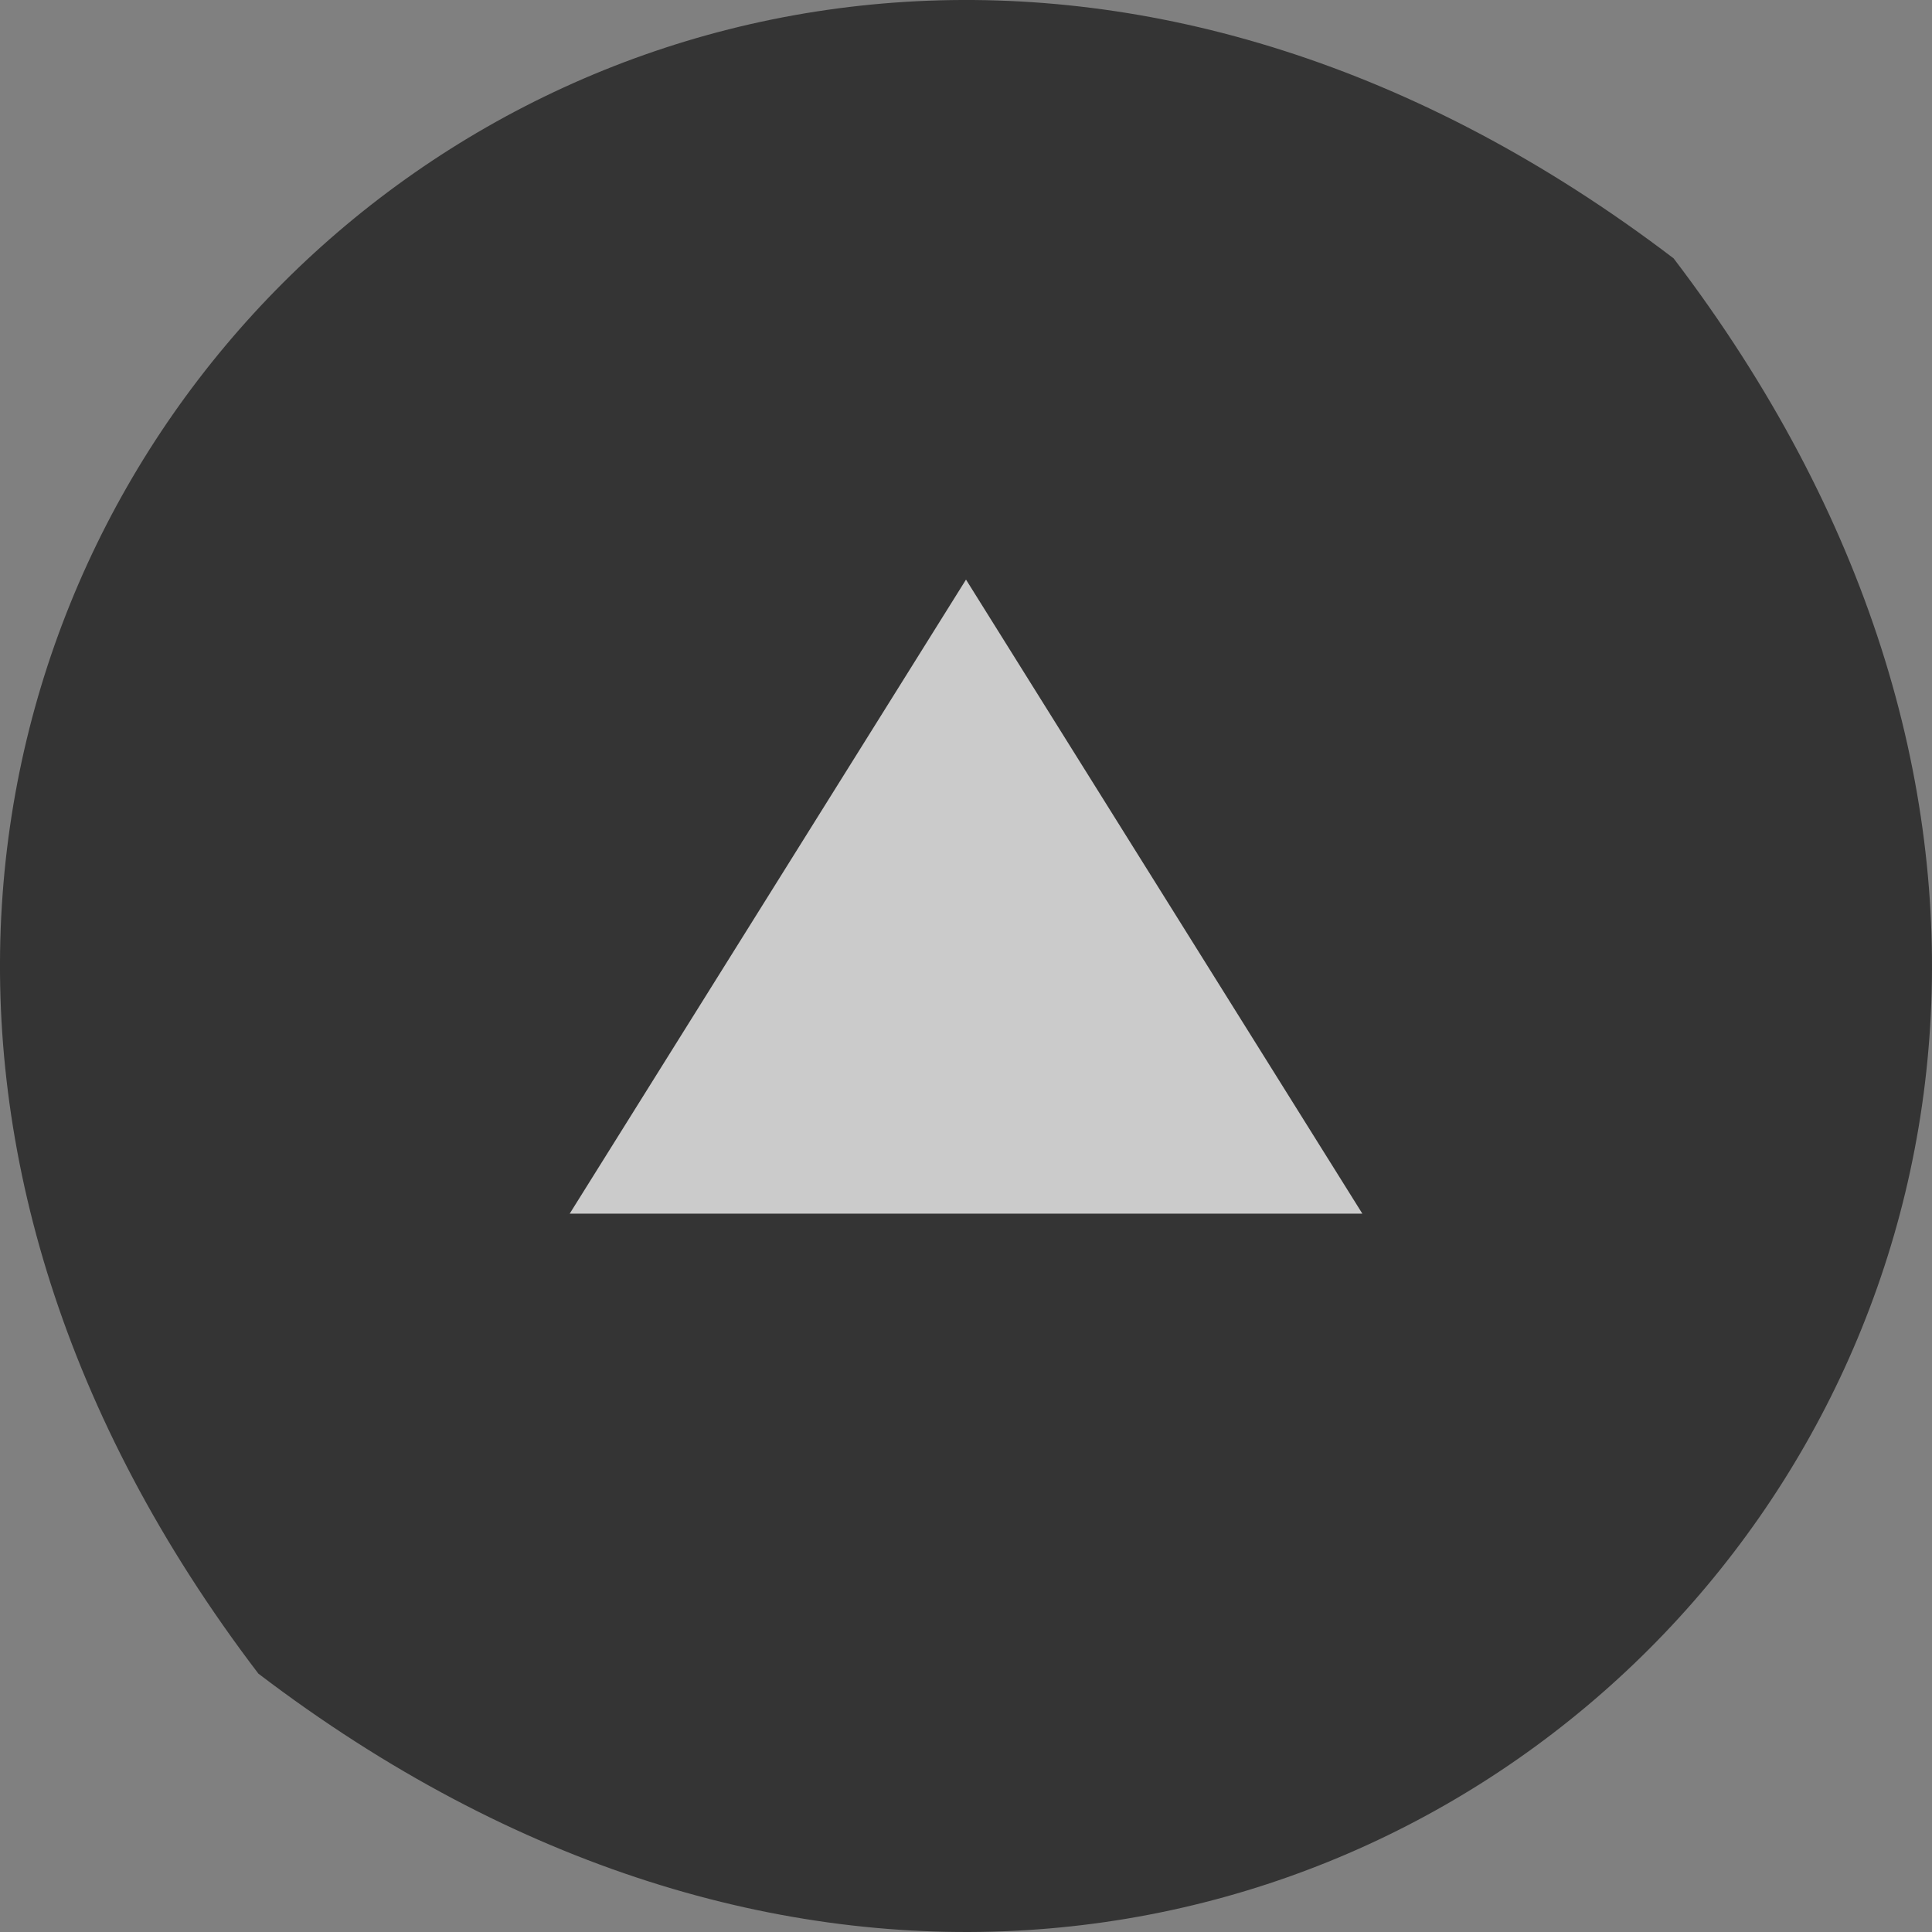 <svg xmlns="http://www.w3.org/2000/svg" width="34" height="34" viewBox="0 0 34 34"><rect x="0" y="0" width="34" height="34" fill="#808080" stroke="none"/><g opacity=".59"><path d="M29.453 4.547c13.86 18.195-6.71 38.766-24.906 24.906-13.86-18.196 6.71-38.766 24.906-24.906z"/><path fill="#FFF" d="M10.026 21.358L17 10.2l6.975 11.158z"/></g></svg>